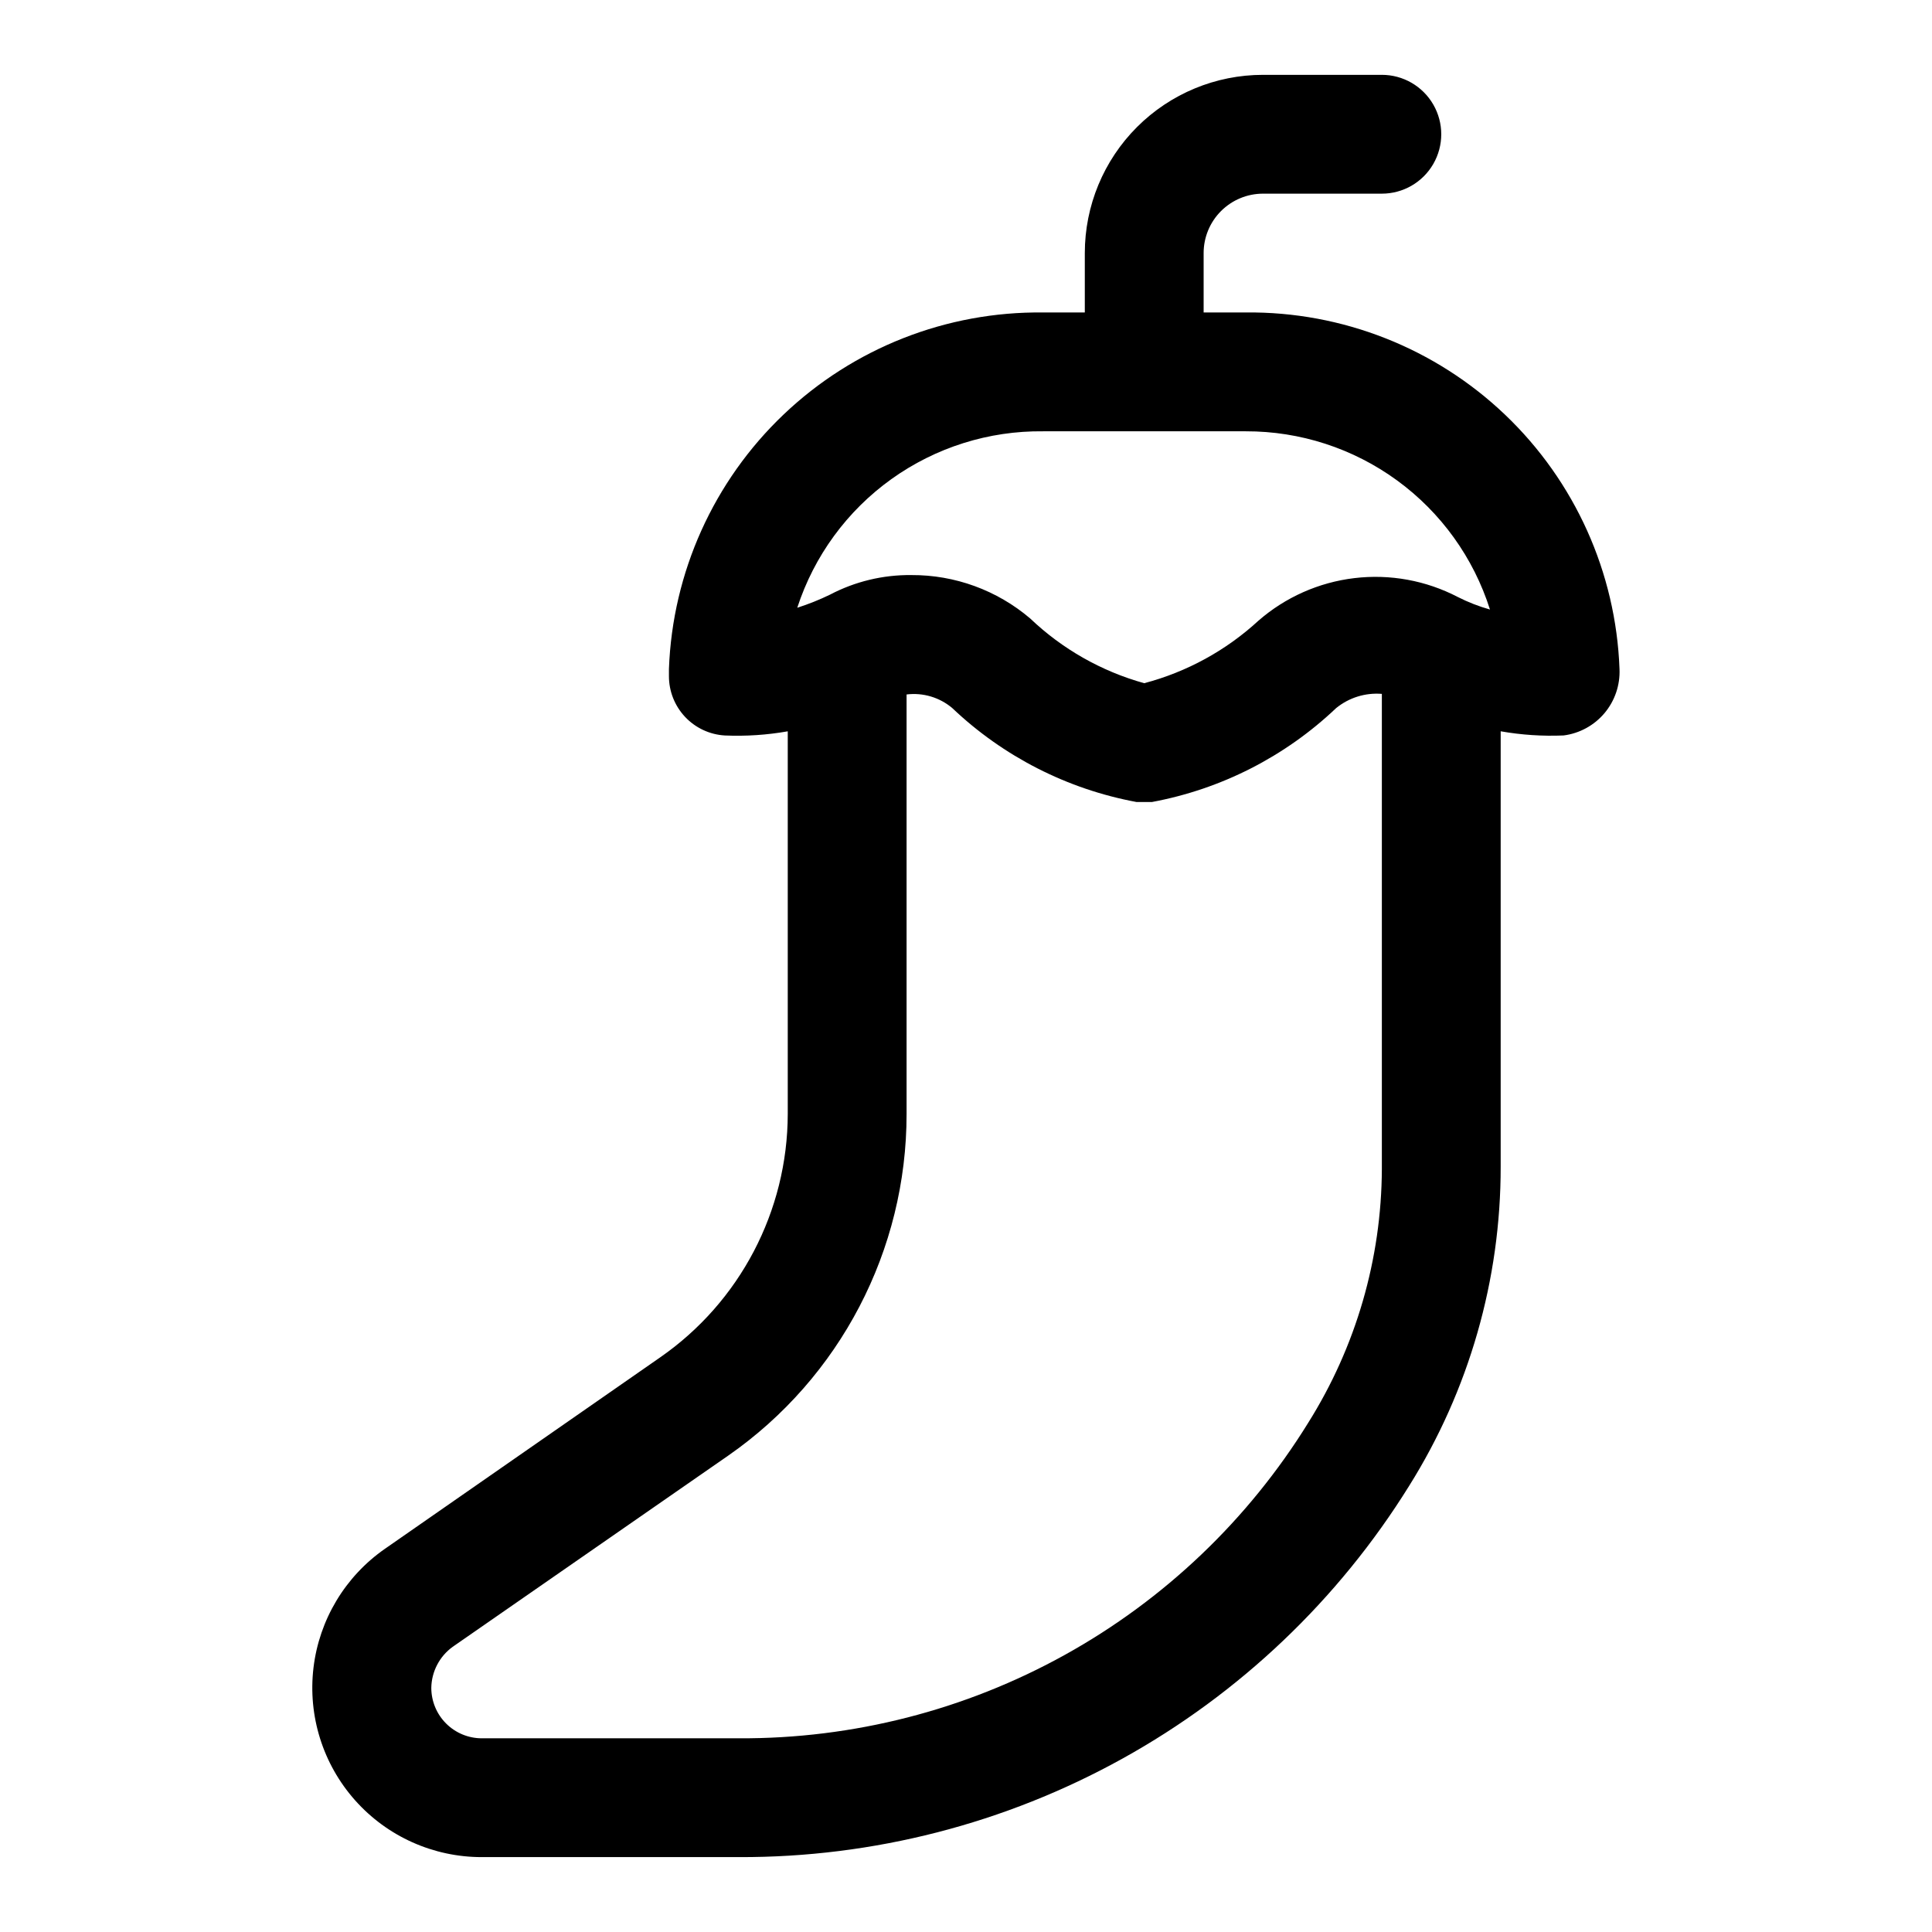 <?xml version="1.0" encoding="UTF-8"?>
<!-- Uploaded to: ICON Repo, www.iconrepo.com, Generator: ICON Repo Mixer Tools -->
<svg fill="#000000" width="800px" height="800px" version="1.1" viewBox="144 144 512 512" xmlns="http://www.w3.org/2000/svg">
 <path d="m474.15 226.81h-11.176v-15.742c0-4.176 1.656-8.18 4.609-11.133 2.953-2.953 6.957-4.613 11.133-4.613h31.488c5.625 0 10.82-3 13.633-7.871s2.812-10.871 0-15.742c-2.812-4.871-8.008-7.875-13.633-7.875h-31.488c-12.527 0-24.539 4.977-33.398 13.836-8.859 8.859-13.832 20.871-13.832 33.398v15.742h-11.023c-25.586-0.305-50.281 9.402-68.812 27.051-18.531 17.648-29.43 41.844-30.375 67.414v1.891c-0.008 4.016 1.523 7.883 4.273 10.812 2.75 2.926 6.516 4.691 10.527 4.93 5.586 0.238 11.18-0.129 16.688-1.102v101.39c-0.043 25.758-12.684 49.867-33.848 64.547l-72.895 50.699c-10.535 7.324-17.43 18.805-18.945 31.547-1.512 12.742 2.5 25.52 11.027 35.109 8.527 9.59 20.75 15.066 33.578 15.055h68.172c35.539 0.109 70.512-8.875 101.6-26.098s57.246-42.113 75.996-72.305c15.871-25.34 24.273-54.645 24.246-84.543v-115.41c5.508 0.973 11.102 1.34 16.688 1.102 4.231-0.547 8.098-2.664 10.84-5.93 2.738-3.266 4.152-7.441 3.961-11.703-0.941-25.543-11.82-49.711-30.316-67.355-18.5-17.645-43.152-27.371-68.715-27.109zm-53.688 31.488h53.688c14.41-0.035 28.453 4.523 40.09 13.02 11.641 8.492 20.262 20.48 24.617 34.215-2.934-0.824-5.781-1.934-8.5-3.309-8.426-4.394-17.984-6.144-27.422-5.019s-18.316 5.066-25.477 11.32c-8.582 7.887-18.961 13.559-30.23 16.531-11.332-3.152-21.715-9.047-30.227-17.164-8.785-7.477-19.957-11.555-31.488-11.492-7.512-0.082-14.922 1.703-21.57 5.195-2.801 1.359-5.695 2.516-8.66 3.465 4.461-13.723 13.195-25.664 24.918-34.074 11.727-8.41 25.832-12.855 40.262-12.688zm70.219 262.77c-15.879 25.684-38.086 46.859-64.496 61.496-26.41 14.637-56.137 22.25-86.332 22.105h-68.172c-3.547 0-6.953-1.41-9.461-3.922-2.512-2.508-3.922-5.91-3.922-9.461 0.074-4.312 2.176-8.336 5.668-10.863l73.055-50.695c29.617-20.625 47.258-54.441 47.23-90.527v-111.16c4.371-0.539 8.766 0.773 12.125 3.621 13.52 12.84 30.473 21.48 48.805 24.879h4.094c18.332-3.398 35.289-12.039 48.805-24.879 3.402-2.777 7.746-4.129 12.125-3.777v125.95c-0.102 23.793-6.863 47.082-19.523 67.227z"/>
</svg>